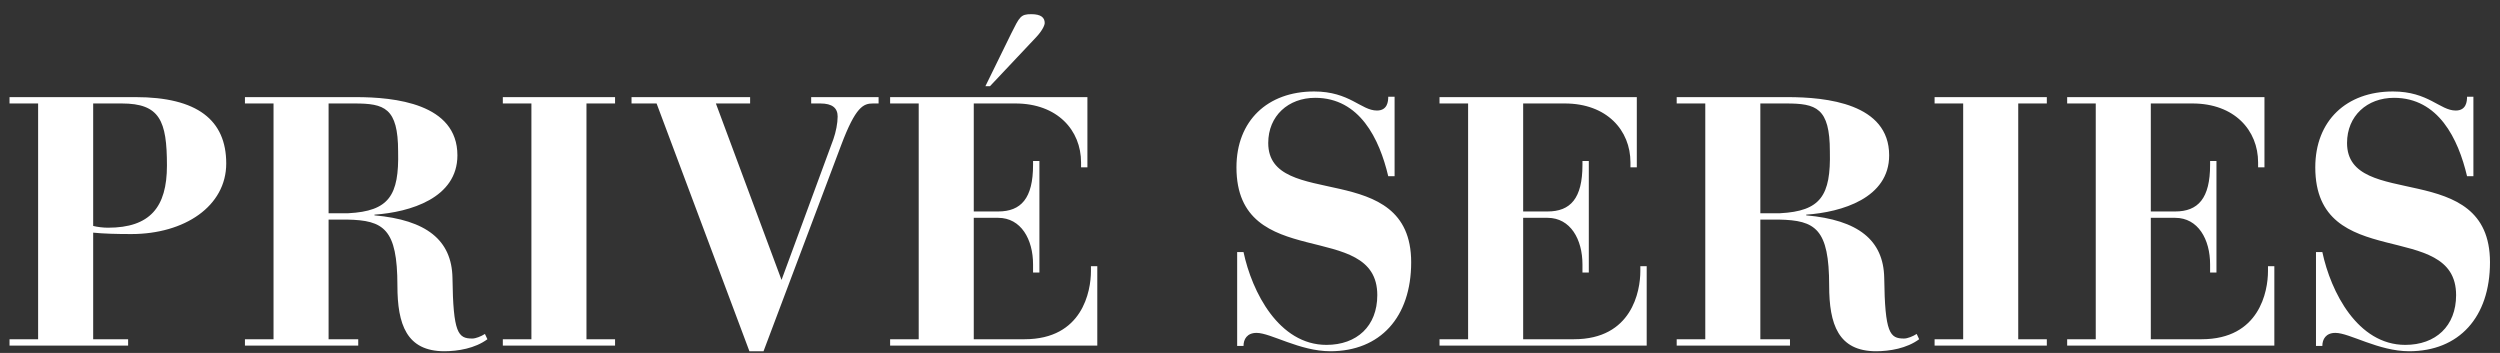 <svg width="170" height="24" viewBox="0 0 170 24" fill="none" xmlns="http://www.w3.org/2000/svg">
<rect x="0" y="0" width="170" height="24" fill="#333333" stroke="none"/>
<path d="M6.336 7.036V15.364C6.624 15.436 7.008 15.484 7.344 15.484C10.2 15.484 11.352 14.092 11.352 11.26C11.352 8.212 10.872 7.036 8.28 7.036H6.336ZM0.648 23.5V23.068H2.592V7.036H0.648V6.604H9.216C13.416 6.604 15.384 8.164 15.384 11.116C15.384 14.02 12.552 15.916 8.928 15.916C7.92 15.916 7.056 15.892 6.336 15.82V23.068H8.712V23.5H0.648ZM22.344 7.036V14.5H23.688C26.448 14.356 27.144 13.3 27.072 10.3C27.072 7.324 26.136 7.036 24.096 7.036H22.344ZM16.656 23.5V23.068H18.6V7.036H16.656V6.604H24.192C26.832 6.604 31.104 7.036 31.104 10.564C31.104 13.468 27.888 14.428 25.464 14.596V14.644C28.992 14.956 30.72 16.324 30.768 18.892C30.816 22.66 31.152 23.02 32.112 23.02C32.352 23.02 32.712 22.876 32.976 22.708L33.144 23.068C32.304 23.692 31.128 23.884 30.216 23.884C27.648 23.884 27.024 22.06 27.024 19.42C27.024 15.556 26.088 14.98 23.616 14.932H22.344V23.068H24.36V23.5H16.656ZM34.192 23.5V23.068H36.136V7.036H34.192V6.604H41.824V7.036H39.88V23.068H41.824V23.5H34.192ZM42.944 7.036V6.604H51.008V7.036H48.68L53.144 19.036L56.672 9.46C56.84 8.98 56.96 8.38 56.96 7.924C56.96 7.348 56.6 7.036 55.784 7.036H55.16V6.604H59.744V7.036H59.36C58.712 7.036 58.184 7.252 57.2 9.868L51.92 23.884H50.96L44.648 7.036H42.944ZM60.528 23.5V23.068H62.472V7.036H60.528V6.604H73.944V11.38H73.512V11.044C73.512 8.86 71.904 7.036 69.048 7.036H66.216V14.38H67.872C69.432 14.38 70.248 13.492 70.248 11.212V10.948H70.68V18.532H70.248V17.98C70.248 16.276 69.432 14.812 67.872 14.812H66.216V23.068H69.672C73.608 23.068 74.184 19.804 74.184 18.436V18.1H74.616V23.5H60.528ZM67.008 5.86L68.76 2.284C69.336 1.132 69.408 0.964 70.128 0.964C70.8 0.964 71.04 1.204 71.04 1.564C71.04 1.732 70.848 2.116 70.464 2.524L67.32 5.86H67.008ZM84.127 23.524V17.14H84.559C85.135 19.852 86.96 23.452 90.2 23.452C92.263 23.452 93.656 22.18 93.656 20.068C93.656 14.836 84.079 18.604 84.079 11.38C84.079 8.212 86.192 6.22 89.359 6.22C91.784 6.22 92.552 7.516 93.632 7.516C94.352 7.516 94.4 6.892 94.4 6.58H94.832V11.98H94.4C93.799 9.436 92.456 6.652 89.431 6.652C87.608 6.652 86.24 7.876 86.24 9.724C86.24 14.356 95.96 10.708 95.96 17.836C95.96 21.58 93.847 23.884 90.463 23.884C88.376 23.884 86.407 22.636 85.448 22.636C84.799 22.636 84.559 23.068 84.559 23.524H84.127ZM97.887 23.5V23.068H99.831V7.036H97.887V6.604H111.303V11.38H110.871V11.044C110.871 8.86 109.263 7.036 106.407 7.036H103.575V14.38H105.231C106.791 14.38 107.607 13.492 107.607 11.212V10.948H108.039V18.532H107.607V17.98C107.607 16.276 106.791 14.812 105.231 14.812H103.575V23.068H107.031C110.967 23.068 111.543 19.804 111.543 18.436V18.1H111.975V23.5H97.887ZM119.703 7.036V14.5H121.047C123.807 14.356 124.503 13.3 124.431 10.3C124.431 7.324 123.495 7.036 121.455 7.036H119.703ZM114.015 23.5V23.068H115.959V7.036H114.015V6.604H121.551C124.191 6.604 128.463 7.036 128.463 10.564C128.463 13.468 125.247 14.428 122.823 14.596V14.644C126.351 14.956 128.079 16.324 128.127 18.892C128.175 22.66 128.511 23.02 129.471 23.02C129.711 23.02 130.071 22.876 130.335 22.708L130.503 23.068C129.663 23.692 128.487 23.884 127.575 23.884C125.007 23.884 124.383 22.06 124.383 19.42C124.383 15.556 123.447 14.98 120.975 14.932H119.703V23.068H121.719V23.5H114.015ZM131.552 23.5V23.068H133.496V7.036H131.552V6.604H139.184V7.036H137.24V23.068H139.184V23.5H131.552ZM140.567 23.5V23.068H142.511V7.036H140.567V6.604H153.983V11.38H153.551V11.044C153.551 8.86 151.943 7.036 149.087 7.036H146.255V14.38H147.911C149.471 14.38 150.287 13.492 150.287 11.212V10.948H150.719V18.532H150.287V17.98C150.287 16.276 149.471 14.812 147.911 14.812H146.255V23.068H149.711C153.647 23.068 154.223 19.804 154.223 18.436V18.1H154.655V23.5H140.567ZM157.487 23.524V17.14H157.919C158.495 19.852 160.319 23.452 163.559 23.452C165.623 23.452 167.015 22.18 167.015 20.068C167.015 14.836 157.439 18.604 157.439 11.38C157.439 8.212 159.551 6.22 162.719 6.22C165.143 6.22 165.911 7.516 166.991 7.516C167.711 7.516 167.759 6.892 167.759 6.58H168.191V11.98H167.759C167.159 9.436 165.815 6.652 162.791 6.652C160.967 6.652 159.599 7.876 159.599 9.724C159.599 14.356 169.319 10.708 169.319 17.836C169.319 21.58 167.207 23.884 163.823 23.884C161.735 23.884 159.767 22.636 158.807 22.636C158.159 22.636 157.919 23.068 157.919 23.524H157.487Z" fill="white"/>
</svg>
